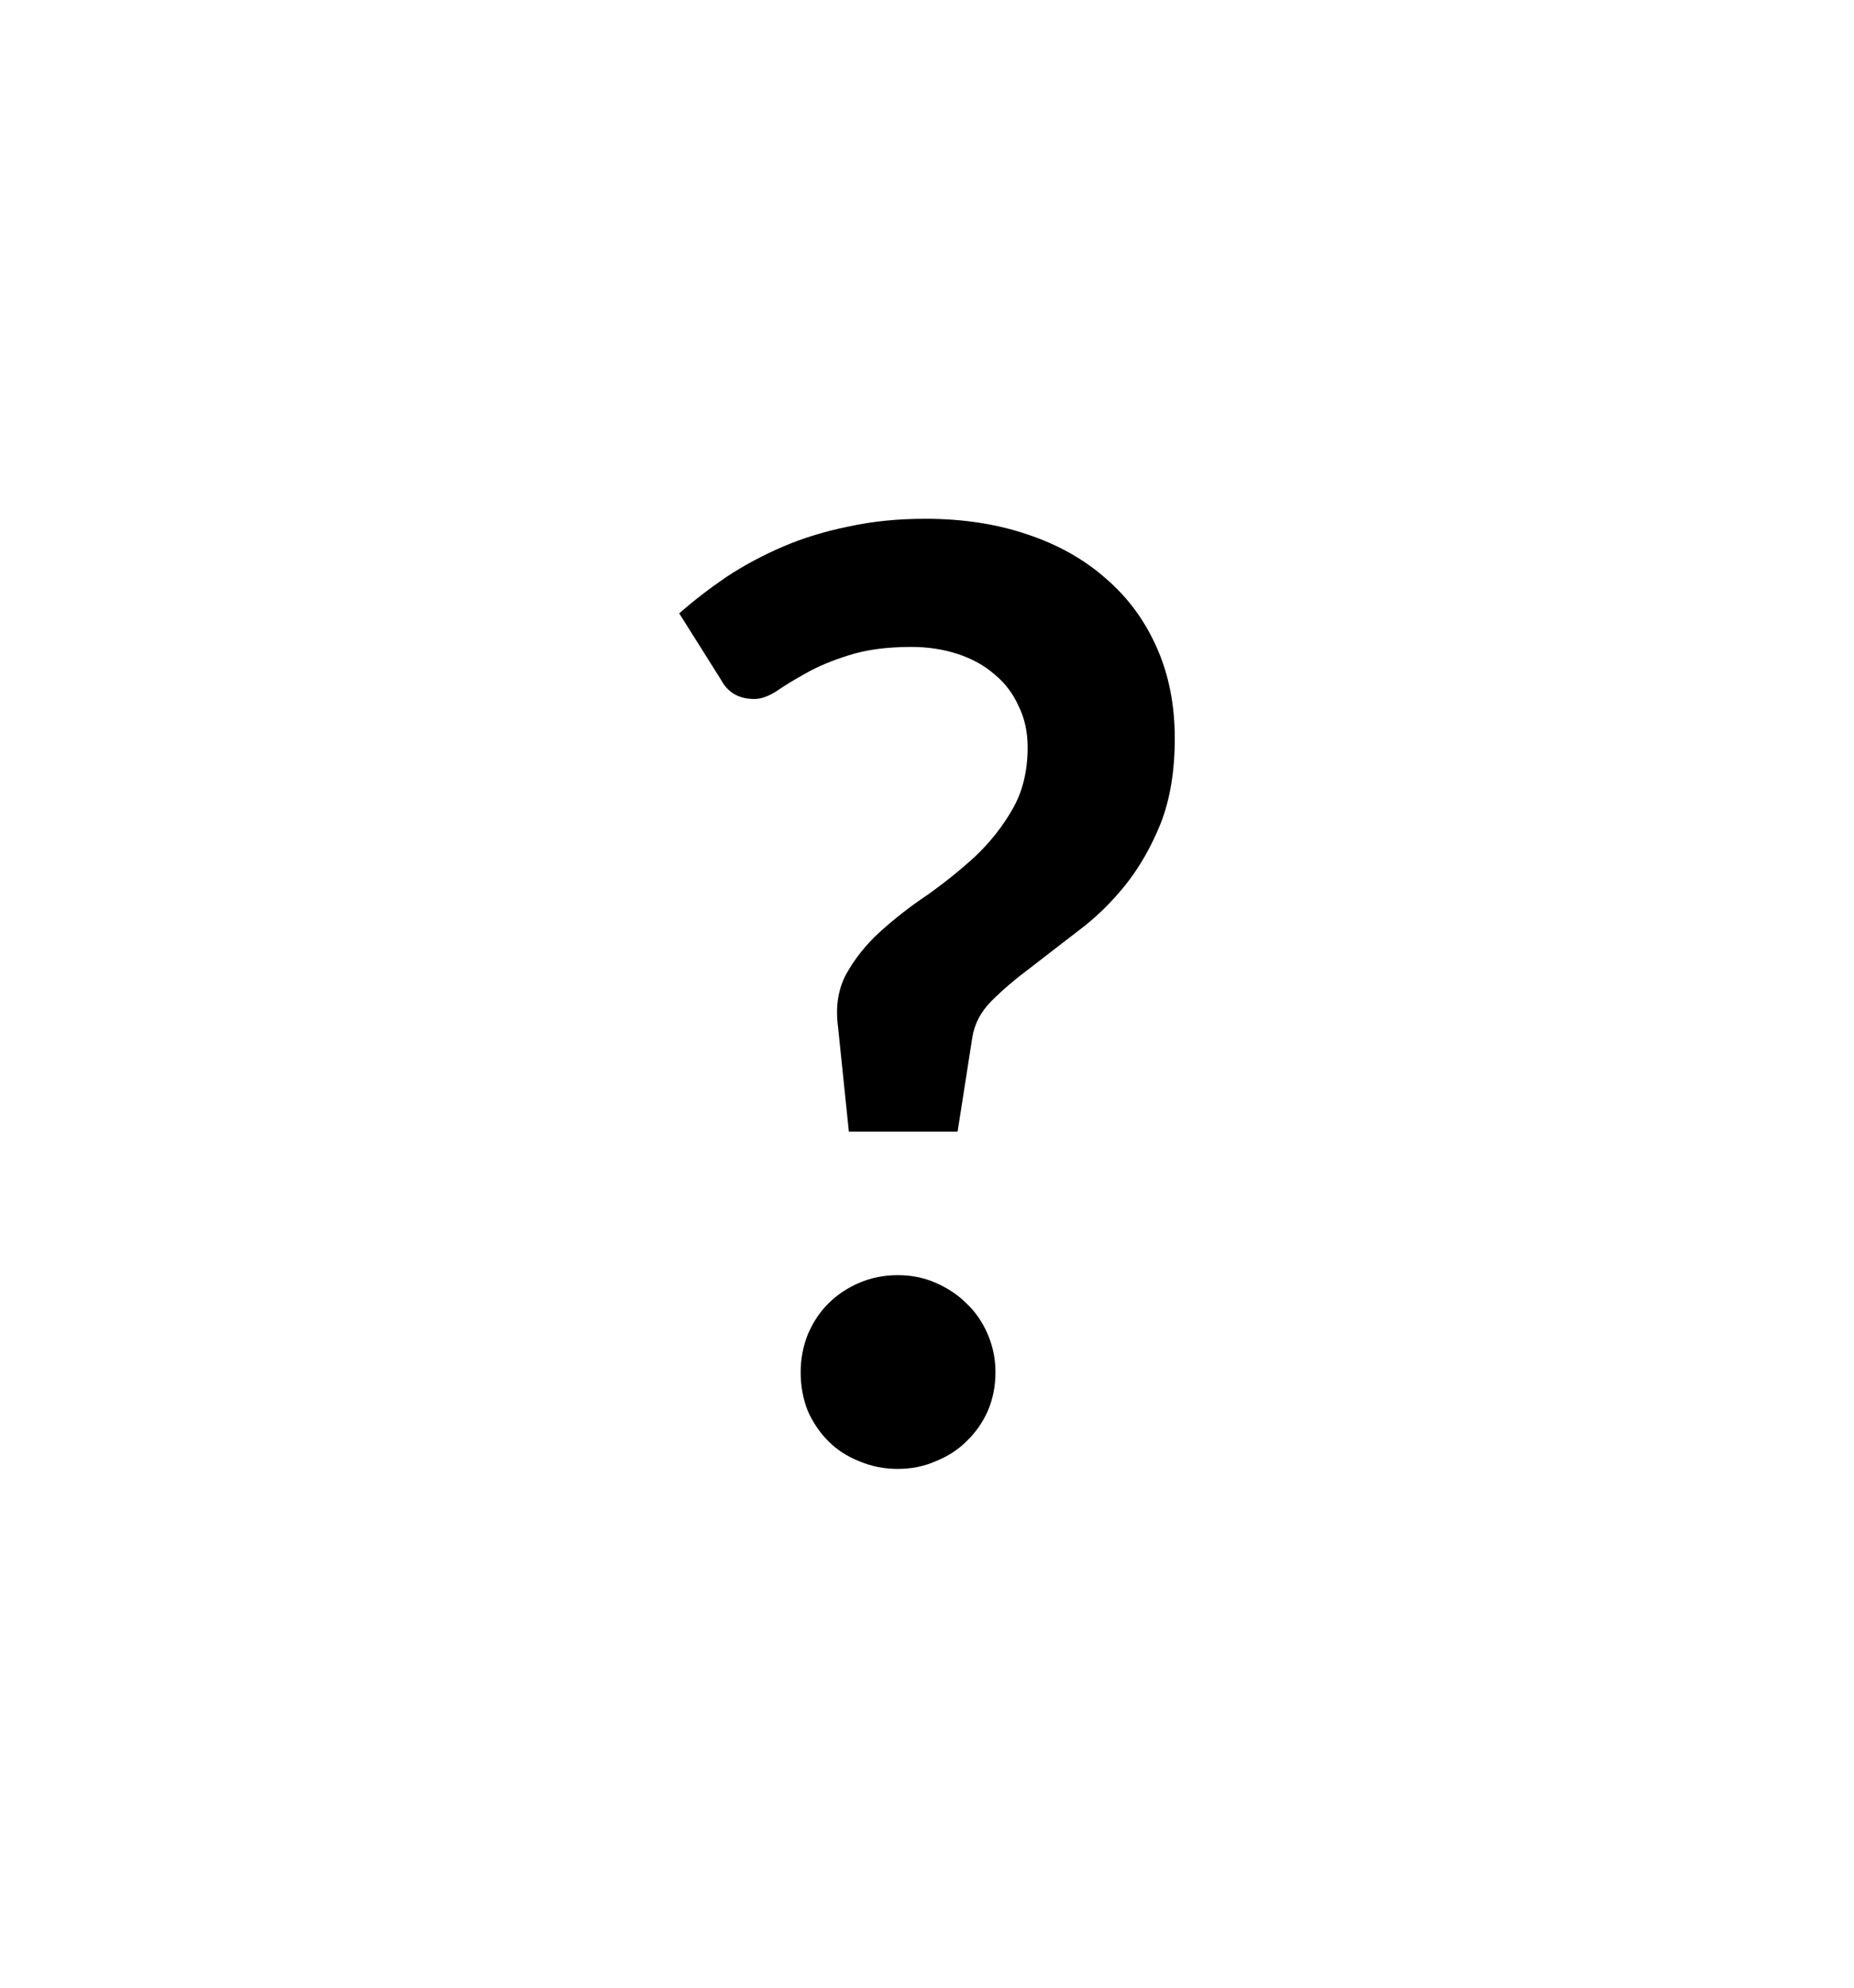 <svg width="14" height="15" viewBox="0 0 14 15" fill="none" xmlns="http://www.w3.org/2000/svg">
    <path d="M5.129 4.629C5.239 4.532 5.359 4.44 5.488 4.352C5.621 4.265 5.763 4.189 5.915 4.124C6.067 4.059 6.232 4.009 6.41 3.973C6.588 3.934 6.781 3.915 6.988 3.915C7.269 3.915 7.525 3.954 7.755 4.032C7.988 4.109 8.187 4.221 8.352 4.367C8.517 4.509 8.645 4.683 8.735 4.887C8.826 5.091 8.871 5.319 8.871 5.572C8.871 5.818 8.836 6.031 8.765 6.213C8.693 6.391 8.604 6.546 8.498 6.679C8.391 6.812 8.273 6.927 8.143 7.024C8.017 7.121 7.897 7.213 7.784 7.301C7.671 7.385 7.572 7.469 7.488 7.553C7.407 7.634 7.358 7.727 7.342 7.83L7.231 8.54H6.41L6.328 7.748C6.308 7.596 6.329 7.463 6.391 7.349C6.456 7.233 6.54 7.128 6.643 7.034C6.75 6.937 6.868 6.844 6.998 6.757C7.127 6.666 7.248 6.569 7.362 6.465C7.475 6.358 7.569 6.24 7.643 6.111C7.721 5.978 7.76 5.821 7.76 5.64C7.76 5.523 7.737 5.419 7.692 5.329C7.65 5.235 7.59 5.155 7.512 5.091C7.435 5.023 7.341 4.971 7.231 4.935C7.124 4.9 7.007 4.882 6.881 4.882C6.697 4.882 6.54 4.903 6.41 4.945C6.284 4.984 6.176 5.029 6.085 5.081C5.998 5.129 5.923 5.175 5.862 5.217C5.8 5.256 5.745 5.275 5.697 5.275C5.58 5.275 5.496 5.227 5.444 5.129L5.129 4.629ZM6.046 10.356C6.046 10.256 6.064 10.161 6.1 10.07C6.139 9.979 6.19 9.901 6.255 9.837C6.32 9.772 6.397 9.72 6.488 9.681C6.579 9.642 6.676 9.623 6.779 9.623C6.883 9.623 6.978 9.642 7.066 9.681C7.156 9.72 7.234 9.772 7.299 9.837C7.367 9.901 7.42 9.979 7.459 10.07C7.498 10.161 7.517 10.256 7.517 10.356C7.517 10.46 7.498 10.557 7.459 10.648C7.42 10.735 7.367 10.811 7.299 10.876C7.234 10.941 7.156 10.991 7.066 11.027C6.978 11.066 6.883 11.085 6.779 11.085C6.676 11.085 6.579 11.066 6.488 11.027C6.397 10.991 6.32 10.941 6.255 10.876C6.19 10.811 6.139 10.735 6.1 10.648C6.064 10.557 6.046 10.46 6.046 10.356Z"
          fill="currentColor"/>
</svg>
